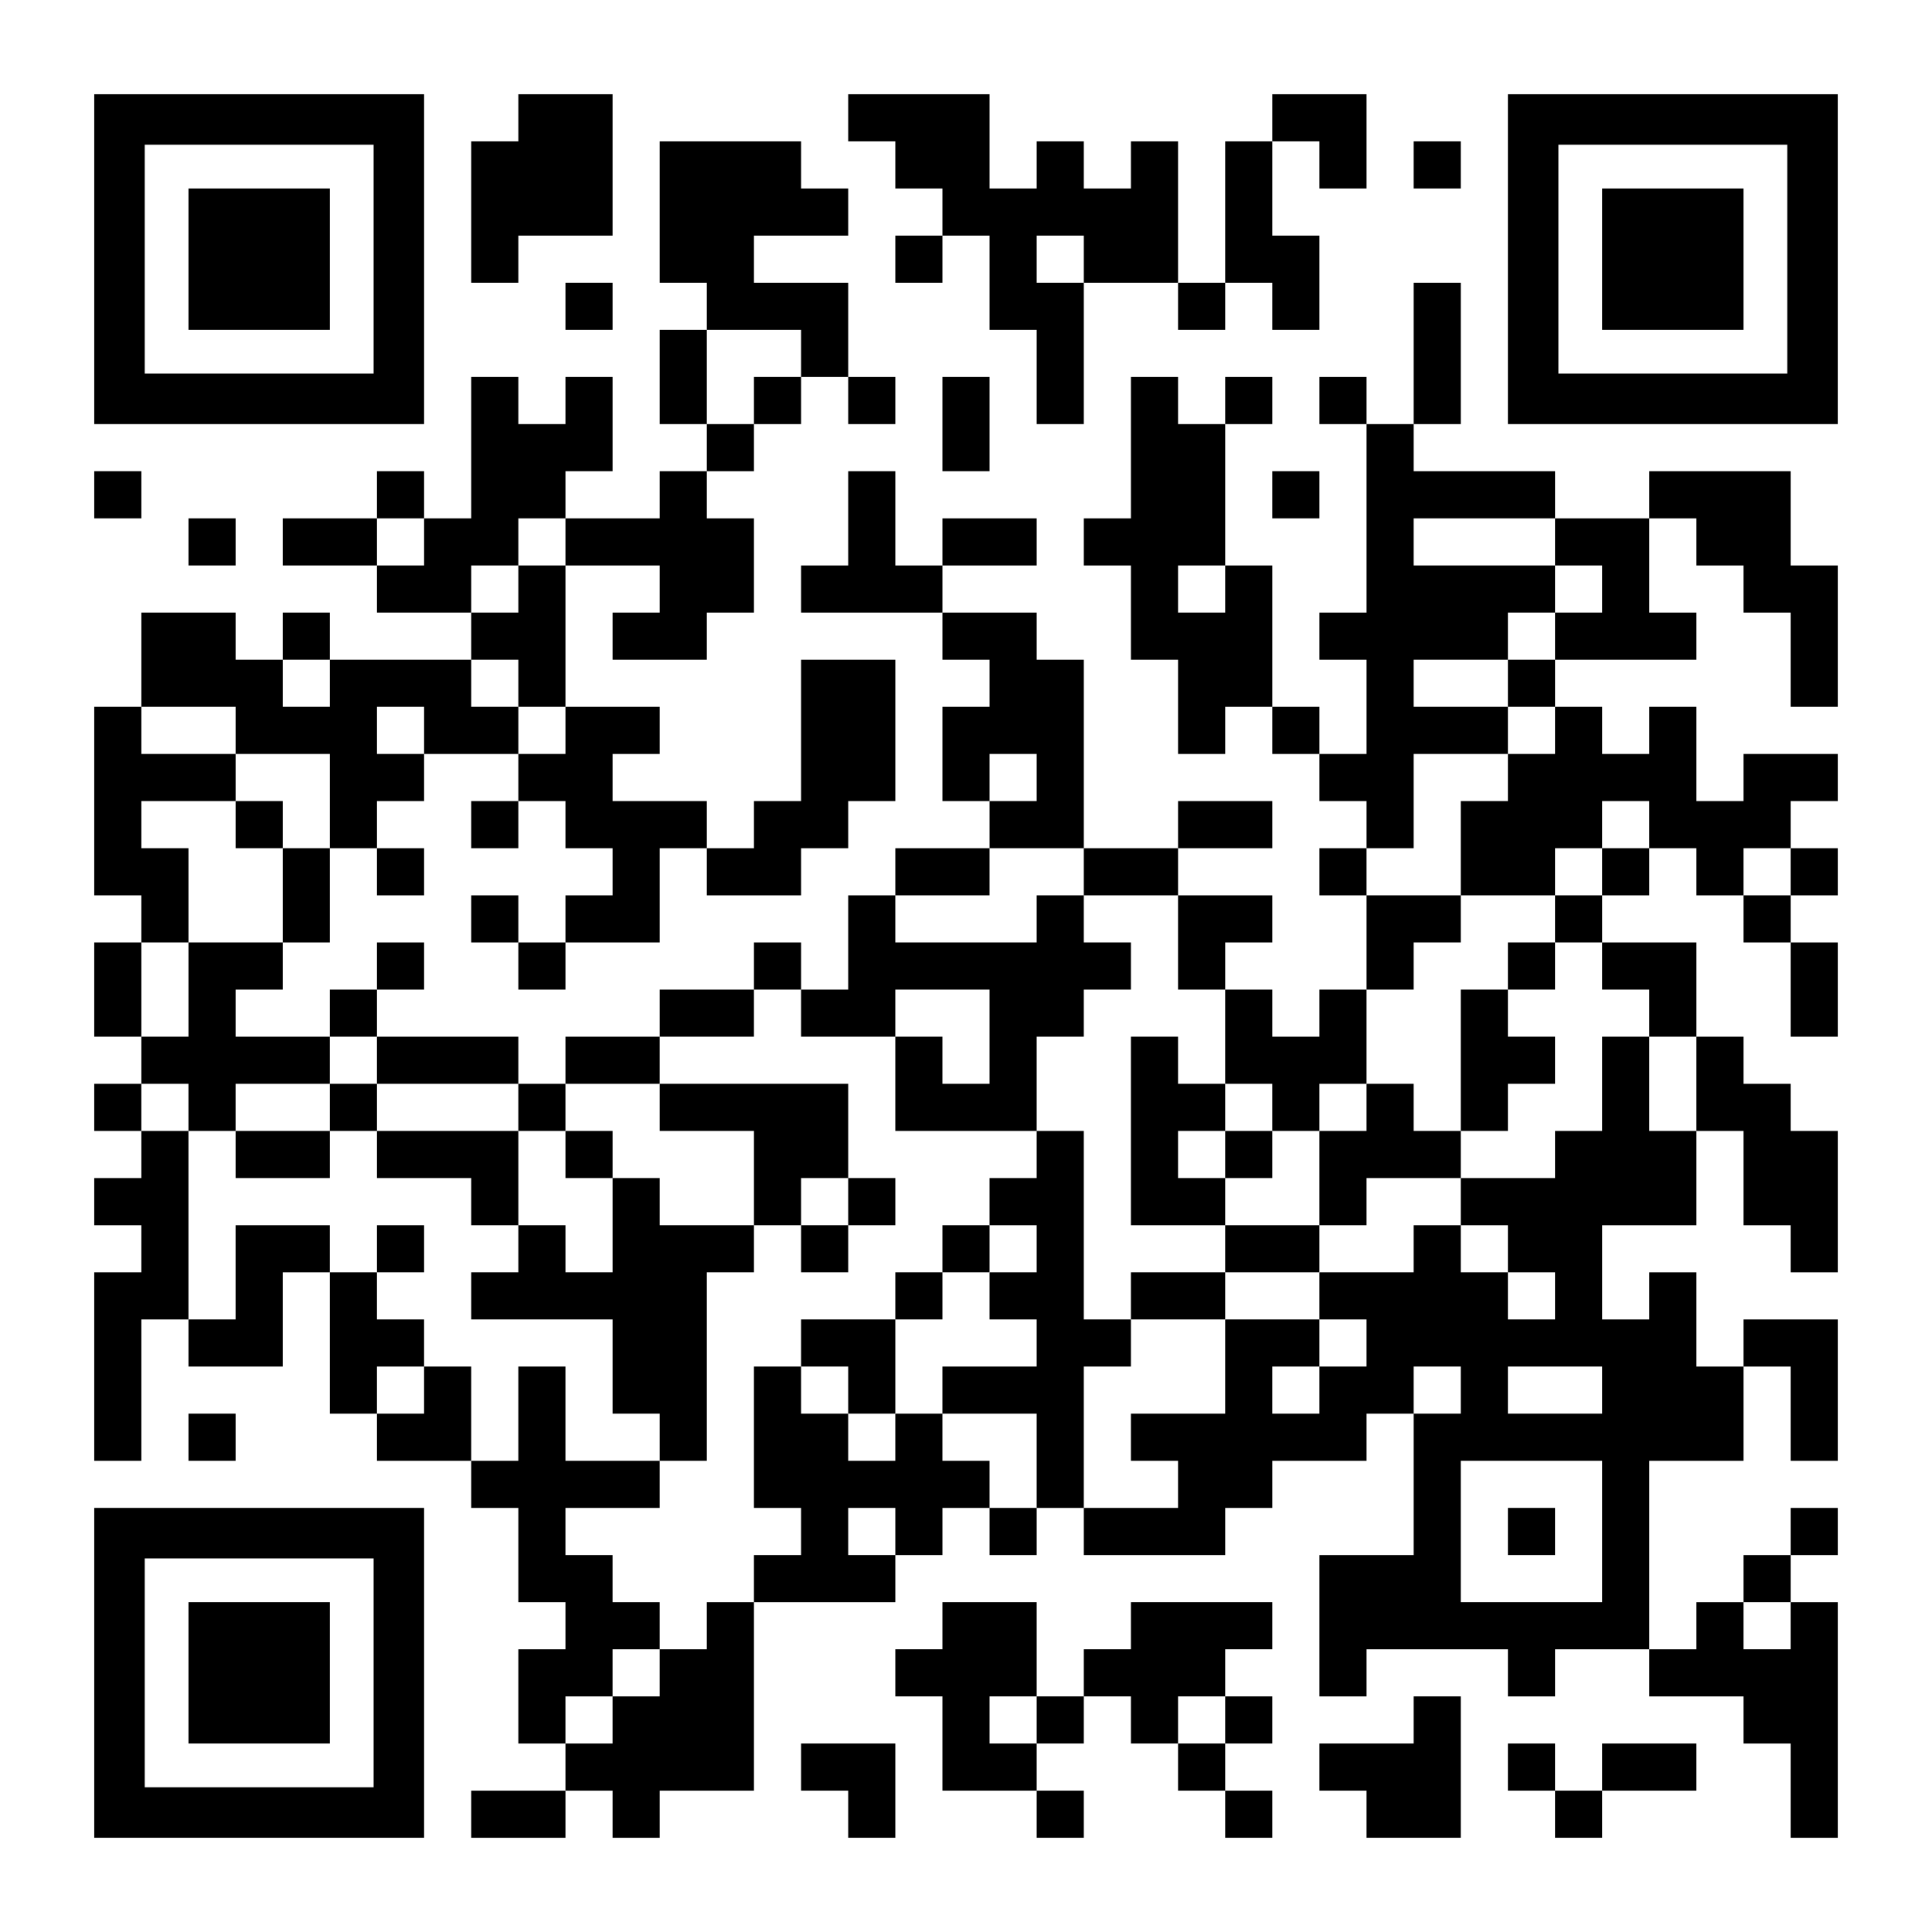 <?xml version="1.0" encoding="UTF-8" standalone="yes"?>
<svg version="1.0" xmlns="http://www.w3.org/2000/svg" width="1148px" height="1148px" viewBox="0 0 1148 1148" preserveAspectRatio="xMidYMid meet">
  <g transform="translate(0,1148) scale(0.1,-0.1)" fill="#000000" stroke="none">
    <path d="M560 9940 l0 -980 980 0 980 0 0 980 0 980 -980 0 -980 0 0 -980z
m1660 0 l0 -680 -680 0 -680 0 0 680 0 680 680 0 680 0 0 -680z"/>
    <path d="M1120 9940 l0 -420 420 0 420 0 0 420 0 420 -420 0 -420 0 0 -420z"/>
    <path d="M3080 10780 l0 -140 -140 0 -140 0 0 -420 0 -420 140 0 140 0 0 140
0 140 280 0 280 0 0 420 0 420 -280 0 -280 0 0 -140z"/>
    <path d="M5040 10780 l0 -140 140 0 140 0 0 -140 0 -140 140 0 140 0 0 -140 0
-140 -140 0 -140 0 0 -140 0 -140 140 0 140 0 0 140 0 140 140 0 140 0 0 -280
0 -280 140 0 140 0 0 -280 0 -280 140 0 140 0 0 420 0 420 280 0 280 0 0 -140
0 -140 140 0 140 0 0 140 0 140 140 0 140 0 0 -140 0 -140 140 0 140 0 0 280
0 280 -140 0 -140 0 0 280 0 280 140 0 140 0 0 -140 0 -140 140 0 140 0 0 280
0 280 -280 0 -280 0 0 -140 0 -140 -140 0 -140 0 0 -420 0 -420 -140 0 -140 0
0 420 0 420 -140 0 -140 0 0 -140 0 -140 -140 0 -140 0 0 140 0 140 -140 0
-140 0 0 -140 0 -140 -140 0 -140 0 0 280 0 280 -420 0 -420 0 0 -140z m1400
-840 l0 -140 -140 0 -140 0 0 140 0 140 140 0 140 0 0 -140z"/>
    <path d="M8960 9940 l0 -980 980 0 980 0 0 980 0 980 -980 0 -980 0 0 -980z
m1660 0 l0 -680 -680 0 -680 0 0 680 0 680 680 0 680 0 0 -680z"/>
    <path d="M9520 9940 l0 -420 420 0 420 0 0 420 0 420 -420 0 -420 0 0 -420z"/>
    <path d="M3920 10220 l0 -420 140 0 140 0 0 -140 0 -140 -140 0 -140 0 0 -280
0 -280 140 0 140 0 0 -140 0 -140 -140 0 -140 0 0 -140 0 -140 -280 0 -280 0
0 140 0 140 140 0 140 0 0 280 0 280 -140 0 -140 0 0 -140 0 -140 -140 0 -140
0 0 140 0 140 -140 0 -140 0 0 -420 0 -420 -140 0 -140 0 0 140 0 140 -140 0
-140 0 0 -140 0 -140 -280 0 -280 0 0 -140 0 -140 280 0 280 0 0 -140 0 -140
280 0 280 0 0 -140 0 -140 -420 0 -420 0 0 140 0 140 -140 0 -140 0 0 -140 0
-140 -140 0 -140 0 0 140 0 140 -280 0 -280 0 0 -280 0 -280 -140 0 -140 0 0
-560 0 -560 140 0 140 0 0 -140 0 -140 -140 0 -140 0 0 -280 0 -280 140 0 140
0 0 -140 0 -140 -140 0 -140 0 0 -140 0 -140 140 0 140 0 0 -140 0 -140 -140
0 -140 0 0 -140 0 -140 140 0 140 0 0 -140 0 -140 -140 0 -140 0 0 -560 0
-560 140 0 140 0 0 420 0 420 140 0 140 0 0 -140 0 -140 280 0 280 0 0 280 0
280 140 0 140 0 0 -420 0 -420 140 0 140 0 0 -140 0 -140 280 0 280 0 0 -140
0 -140 140 0 140 0 0 -280 0 -280 140 0 140 0 0 -140 0 -140 -140 0 -140 0 0
-280 0 -280 140 0 140 0 0 -140 0 -140 -280 0 -280 0 0 -140 0 -140 280 0 280
0 0 140 0 140 140 0 140 0 0 -140 0 -140 140 0 140 0 0 140 0 140 280 0 280 0
0 560 0 560 420 0 420 0 0 140 0 140 140 0 140 0 0 140 0 140 140 0 140 0 0
-140 0 -140 140 0 140 0 0 140 0 140 140 0 140 0 0 -140 0 -140 420 0 420 0 0
140 0 140 140 0 140 0 0 140 0 140 280 0 280 0 0 140 0 140 140 0 140 0 0
-420 0 -420 -280 0 -280 0 0 -420 0 -420 140 0 140 0 0 140 0 140 420 0 420 0
0 -140 0 -140 140 0 140 0 0 140 0 140 280 0 280 0 0 -140 0 -140 280 0 280 0
0 -140 0 -140 140 0 140 0 0 -280 0 -280 140 0 140 0 0 700 0 700 -140 0 -140
0 0 140 0 140 140 0 140 0 0 140 0 140 -140 0 -140 0 0 -140 0 -140 -140 0
-140 0 0 -140 0 -140 -140 0 -140 0 0 -140 0 -140 -140 0 -140 0 0 560 0 560
280 0 280 0 0 280 0 280 140 0 140 0 0 -280 0 -280 140 0 140 0 0 420 0 420
-280 0 -280 0 0 -140 0 -140 -140 0 -140 0 0 280 0 280 -140 0 -140 0 0 -140
0 -140 -140 0 -140 0 0 280 0 280 280 0 280 0 0 280 0 280 140 0 140 0 0 -280
0 -280 140 0 140 0 0 -140 0 -140 140 0 140 0 0 420 0 420 -140 0 -140 0 0
140 0 140 -140 0 -140 0 0 140 0 140 -140 0 -140 0 0 280 0 280 -280 0 -280 0
0 140 0 140 140 0 140 0 0 140 0 140 140 0 140 0 0 -140 0 -140 140 0 140 0 0
-140 0 -140 140 0 140 0 0 -280 0 -280 140 0 140 0 0 280 0 280 -140 0 -140 0
0 140 0 140 140 0 140 0 0 140 0 140 -140 0 -140 0 0 140 0 140 140 0 140 0 0
140 0 140 -280 0 -280 0 0 -140 0 -140 -140 0 -140 0 0 280 0 280 -140 0 -140
0 0 -140 0 -140 -140 0 -140 0 0 140 0 140 -140 0 -140 0 0 140 0 140 420 0
420 0 0 140 0 140 -140 0 -140 0 0 280 0 280 140 0 140 0 0 -140 0 -140 140 0
140 0 0 -140 0 -140 140 0 140 0 0 -280 0 -280 140 0 140 0 0 420 0 420 -140
0 -140 0 0 280 0 280 -420 0 -420 0 0 -140 0 -140 -280 0 -280 0 0 140 0 140
-420 0 -420 0 0 140 0 140 140 0 140 0 0 420 0 420 -140 0 -140 0 0 -420 0
-420 -140 0 -140 0 0 140 0 140 -140 0 -140 0 0 -140 0 -140 140 0 140 0 0
-560 0 -560 -140 0 -140 0 0 -140 0 -140 140 0 140 0 0 -280 0 -280 -140 0
-140 0 0 140 0 140 -140 0 -140 0 0 420 0 420 -140 0 -140 0 0 420 0 420 140
0 140 0 0 140 0 140 -140 0 -140 0 0 -140 0 -140 -140 0 -140 0 0 140 0 140
-140 0 -140 0 0 -420 0 -420 -140 0 -140 0 0 -140 0 -140 140 0 140 0 0 -280
0 -280 140 0 140 0 0 -280 0 -280 140 0 140 0 0 140 0 140 140 0 140 0 0 -140
0 -140 140 0 140 0 0 -140 0 -140 140 0 140 0 0 -140 0 -140 -140 0 -140 0 0
-140 0 -140 140 0 140 0 0 -280 0 -280 -140 0 -140 0 0 -140 0 -140 -140 0
-140 0 0 140 0 140 -140 0 -140 0 0 140 0 140 140 0 140 0 0 140 0 140 -280 0
-280 0 0 140 0 140 280 0 280 0 0 140 0 140 -280 0 -280 0 0 -140 0 -140 -280
0 -280 0 0 560 0 560 -140 0 -140 0 0 140 0 140 -280 0 -280 0 0 140 0 140
280 0 280 0 0 140 0 140 -280 0 -280 0 0 -140 0 -140 -140 0 -140 0 0 280 0
280 -140 0 -140 0 0 -280 0 -280 -140 0 -140 0 0 -140 0 -140 420 0 420 0 0
-140 0 -140 140 0 140 0 0 -140 0 -140 -140 0 -140 0 0 -280 0 -280 140 0 140
0 0 -140 0 -140 -280 0 -280 0 0 -140 0 -140 -140 0 -140 0 0 -280 0 -280
-140 0 -140 0 0 140 0 140 -140 0 -140 0 0 -140 0 -140 -280 0 -280 0 0 -140
0 -140 -280 0 -280 0 0 -140 0 -140 -140 0 -140 0 0 140 0 140 -420 0 -420 0
0 140 0 140 140 0 140 0 0 140 0 140 -140 0 -140 0 0 -140 0 -140 -140 0 -140
0 0 -140 0 -140 -280 0 -280 0 0 140 0 140 140 0 140 0 0 140 0 140 140 0 140
0 0 280 0 280 140 0 140 0 0 -140 0 -140 140 0 140 0 0 140 0 140 -140 0 -140
0 0 140 0 140 140 0 140 0 0 140 0 140 280 0 280 0 0 -140 0 -140 -140 0 -140
0 0 -140 0 -140 140 0 140 0 0 140 0 140 140 0 140 0 0 -140 0 -140 140 0 140
0 0 -140 0 -140 -140 0 -140 0 0 -140 0 -140 -140 0 -140 0 0 140 0 140 -140
0 -140 0 0 -140 0 -140 140 0 140 0 0 -140 0 -140 140 0 140 0 0 140 0 140
280 0 280 0 0 280 0 280 140 0 140 0 0 -140 0 -140 280 0 280 0 0 140 0 140
140 0 140 0 0 140 0 140 140 0 140 0 0 420 0 420 -280 0 -280 0 0 -420 0 -420
-140 0 -140 0 0 -140 0 -140 -140 0 -140 0 0 140 0 140 -280 0 -280 0 0 140 0
140 140 0 140 0 0 140 0 140 -280 0 -280 0 0 420 0 420 280 0 280 0 0 -140 0
-140 -140 0 -140 0 0 -140 0 -140 280 0 280 0 0 140 0 140 140 0 140 0 0 280
0 280 -140 0 -140 0 0 140 0 140 140 0 140 0 0 140 0 140 140 0 140 0 0 140 0
140 140 0 140 0 0 -140 0 -140 140 0 140 0 0 140 0 140 -140 0 -140 0 0 280 0
280 -280 0 -280 0 0 140 0 140 280 0 280 0 0 140 0 140 -140 0 -140 0 0 140 0
140 -420 0 -420 0 0 -420z m840 -840 l0 -140 -140 0 -140 0 0 -140 0 -140
-140 0 -140 0 0 280 0 280 280 0 280 0 0 -140z m-2240 -1120 l0 -140 -140 0
-140 0 0 140 0 140 140 0 140 0 0 -140z m840 0 l0 -140 -140 0 -140 0 0 -140
0 -140 -140 0 -140 0 0 140 0 140 140 0 140 0 0 140 0 140 140 0 140 0 0 -140z
m5880 0 l0 -140 140 0 140 0 0 -140 0 -140 -140 0 -140 0 0 -140 0 -140 -140
0 -140 0 0 -140 0 -140 140 0 140 0 0 -140 0 -140 -140 0 -140 0 0 -140 0
-140 -140 0 -140 0 0 -280 0 -280 280 0 280 0 0 140 0 140 140 0 140 0 0 140
0 140 140 0 140 0 0 -140 0 -140 -140 0 -140 0 0 -140 0 -140 -140 0 -140 0 0
-140 0 -140 140 0 140 0 0 -140 0 -140 140 0 140 0 0 -140 0 -140 140 0 140 0
0 -280 0 -280 -140 0 -140 0 0 280 0 280 -140 0 -140 0 0 -280 0 -280 -140 0
-140 0 0 -140 0 -140 -280 0 -280 0 0 -140 0 -140 140 0 140 0 0 -140 0 -140
140 0 140 0 0 -140 0 -140 -140 0 -140 0 0 140 0 140 -140 0 -140 0 0 140 0
140 -140 0 -140 0 0 -140 0 -140 -280 0 -280 0 0 -140 0 -140 140 0 140 0 0
-140 0 -140 -140 0 -140 0 0 -140 0 -140 -140 0 -140 0 0 140 0 140 140 0 140
0 0 140 0 140 -280 0 -280 0 0 -280 0 -280 -280 0 -280 0 0 -140 0 -140 140 0
140 0 0 -140 0 -140 -280 0 -280 0 0 420 0 420 140 0 140 0 0 140 0 140 -140
0 -140 0 0 560 0 560 -140 0 -140 0 0 -140 0 -140 -140 0 -140 0 0 -140 0
-140 140 0 140 0 0 -140 0 -140 -140 0 -140 0 0 -140 0 -140 140 0 140 0 0
-140 0 -140 -280 0 -280 0 0 -140 0 -140 280 0 280 0 0 -280 0 -280 -140 0
-140 0 0 140 0 140 -140 0 -140 0 0 140 0 140 -140 0 -140 0 0 -140 0 -140
-140 0 -140 0 0 140 0 140 -140 0 -140 0 0 140 0 140 -140 0 -140 0 0 -420 0
-420 140 0 140 0 0 -140 0 -140 -140 0 -140 0 0 -140 0 -140 -140 0 -140 0 0
-140 0 -140 -140 0 -140 0 0 -140 0 -140 -140 0 -140 0 0 -140 0 -140 -140 0
-140 0 0 140 0 140 140 0 140 0 0 140 0 140 140 0 140 0 0 140 0 140 -140 0
-140 0 0 140 0 140 -140 0 -140 0 0 140 0 140 280 0 280 0 0 140 0 140 -280 0
-280 0 0 280 0 280 -140 0 -140 0 0 -280 0 -280 -140 0 -140 0 0 280 0 280
-140 0 -140 0 0 -140 0 -140 -140 0 -140 0 0 140 0 140 140 0 140 0 0 140 0
140 -140 0 -140 0 0 140 0 140 -140 0 -140 0 0 140 0 140 -280 0 -280 0 0
-280 0 -280 -140 0 -140 0 0 560 0 560 -140 0 -140 0 0 140 0 140 140 0 140 0
0 -140 0 -140 140 0 140 0 0 140 0 140 280 0 280 0 0 140 0 140 140 0 140 0 0
-140 0 -140 420 0 420 0 0 -140 0 -140 140 0 140 0 0 140 0 140 280 0 280 0 0
140 0 140 280 0 280 0 0 140 0 140 140 0 140 0 0 -140 0 -140 280 0 280 0 0
140 0 140 280 0 280 0 0 -280 0 -280 -140 0 -140 0 0 140 0 140 -140 0 -140 0
0 -280 0 -280 420 0 420 0 0 280 0 280 140 0 140 0 0 140 0 140 140 0 140 0 0
140 0 140 -140 0 -140 0 0 140 0 140 -140 0 -140 0 0 -140 0 -140 -420 0 -420
0 0 140 0 140 280 0 280 0 0 140 0 140 280 0 280 0 0 -140 0 -140 280 0 280 0
0 -280 0 -280 140 0 140 0 0 -280 0 -280 140 0 140 0 0 -140 0 -140 140 0 140
0 0 140 0 140 140 0 140 0 0 280 0 280 140 0 140 0 0 140 0 140 140 0 140 0 0
140 0 140 -280 0 -280 0 0 140 0 140 140 0 140 0 0 280 0 280 280 0 280 0 0
140 0 140 -280 0 -280 0 0 140 0 140 280 0 280 0 0 140 0 140 140 0 140 0 0
140 0 140 -420 0 -420 0 0 140 0 140 420 0 420 0 0 -140z m-1960 -280 l0 -140
-140 0 -140 0 0 140 0 140 140 0 140 0 0 -140z m-5320 -560 l0 -140 -140 0
-140 0 0 140 0 140 140 0 140 0 0 -140z m1120 0 l0 -140 140 0 140 0 0 -140 0
-140 -140 0 -140 0 0 140 0 140 -140 0 -140 0 0 140 0 140 140 0 140 0 0 -140z
m-1680 -280 l0 -140 280 0 280 0 0 -280 0 -280 -140 0 -140 0 0 -280 0 -280
-280 0 -280 0 0 -280 0 -280 -140 0 -140 0 0 280 0 280 140 0 140 0 0 280 0
280 -140 0 -140 0 0 140 0 140 280 0 280 0 0 140 0 140 -280 0 -280 0 0 140 0
140 280 0 280 0 0 -140z m1120 0 l0 -140 -140 0 -140 0 0 140 0 140 140 0 140
0 0 -140z m3640 -280 l0 -140 -140 0 -140 0 0 140 0 140 140 0 140 0 0 -140z
m4480 -560 l0 -140 -140 0 -140 0 0 140 0 140 140 0 140 0 0 -140z m-1960
-3080 l0 -140 -140 0 -140 0 0 140 0 140 140 0 140 0 0 -140z m840 0 l0 -140
-280 0 -280 0 0 140 0 140 280 0 280 0 0 -140z m0 -840 l0 -420 -420 0 -420 0
0 420 0 420 420 0 420 0 0 -420z m-4200 0 l0 -140 -140 0 -140 0 0 140 0 140
140 0 140 0 0 -140z m5320 -560 l0 -140 -140 0 -140 0 0 140 0 140 140 0 140
0 0 -140z"/>
    <path d="M8960 5740 l0 -140 -140 0 -140 0 0 -420 0 -420 -140 0 -140 0 0 140
0 140 -140 0 -140 0 0 -140 0 -140 -140 0 -140 0 0 -280 0 -280 -280 0 -280 0
0 140 0 140 140 0 140 0 0 140 0 140 -140 0 -140 0 0 140 0 140 -140 0 -140 0
0 140 0 140 -140 0 -140 0 0 -560 0 -560 280 0 280 0 0 -140 0 -140 -280 0
-280 0 0 -140 0 -140 280 0 280 0 0 140 0 140 280 0 280 0 0 140 0 140 140 0
140 0 0 140 0 140 280 0 280 0 0 140 0 140 140 0 140 0 0 140 0 140 140 0 140
0 0 140 0 140 -140 0 -140 0 0 140 0 140 140 0 140 0 0 140 0 140 -140 0 -140
0 0 -140z m-1680 -1120 l0 -140 -140 0 -140 0 0 140 0 140 140 0 140 0 0 -140z"/>
    <path d="M1960 4900 l0 -140 -280 0 -280 0 0 -140 0 -140 280 0 280 0 0 140 0
140 140 0 140 0 0 -140 0 -140 280 0 280 0 0 -140 0 -140 140 0 140 0 0 -140
0 -140 -140 0 -140 0 0 -140 0 -140 420 0 420 0 0 -280 0 -280 140 0 140 0 0
-140 0 -140 140 0 140 0 0 560 0 560 140 0 140 0 0 140 0 140 140 0 140 0 0
-140 0 -140 140 0 140 0 0 140 0 140 140 0 140 0 0 140 0 140 -140 0 -140 0 0
280 0 280 -560 0 -560 0 0 -140 0 -140 280 0 280 0 0 -280 0 -280 -280 0 -280
0 0 140 0 140 -140 0 -140 0 0 140 0 140 -140 0 -140 0 0 -140 0 -140 140 0
140 0 0 -280 0 -280 -140 0 -140 0 0 140 0 140 -140 0 -140 0 0 280 0 280
-420 0 -420 0 0 140 0 140 -140 0 -140 0 0 -140z m3080 -560 l0 -140 -140 0
-140 0 0 140 0 140 140 0 140 0 0 -140z"/>
    <path d="M2240 4060 l0 -140 140 0 140 0 0 140 0 140 -140 0 -140 0 0 -140z"/>
    <path d="M5600 4060 l0 -140 -140 0 -140 0 0 -140 0 -140 -280 0 -280 0 0
-140 0 -140 140 0 140 0 0 -140 0 -140 140 0 140 0 0 280 0 280 140 0 140 0 0
140 0 140 140 0 140 0 0 140 0 140 -140 0 -140 0 0 -140z"/>
    <path d="M1400 6580 l0 -140 140 0 140 0 0 140 0 140 -140 0 -140 0 0 -140z"/>
    <path d="M8960 2380 l0 -140 140 0 140 0 0 140 0 140 -140 0 -140 0 0 -140z"/>
    <path d="M8400 10500 l0 -140 140 0 140 0 0 140 0 140 -140 0 -140 0 0 -140z"/>
    <path d="M3360 9660 l0 -140 140 0 140 0 0 140 0 140 -140 0 -140 0 0 -140z"/>
    <path d="M5600 8960 l0 -280 140 0 140 0 0 280 0 280 -140 0 -140 0 0 -280z"/>
    <path d="M560 8540 l0 -140 140 0 140 0 0 140 0 140 -140 0 -140 0 0 -140z"/>
    <path d="M7560 8540 l0 -140 140 0 140 0 0 140 0 140 -140 0 -140 0 0 -140z"/>
    <path d="M1120 8260 l0 -140 140 0 140 0 0 140 0 140 -140 0 -140 0 0 -140z"/>
    <path d="M1120 2940 l0 -140 140 0 140 0 0 140 0 140 -140 0 -140 0 0 -140z"/>
    <path d="M560 1540 l0 -980 980 0 980 0 0 980 0 980 -980 0 -980 0 0 -980z
m1660 0 l0 -680 -680 0 -680 0 0 680 0 680 680 0 680 0 0 -680z"/>
    <path d="M1120 1540 l0 -420 420 0 420 0 0 420 0 420 -420 0 -420 0 0 -420z"/>
    <path d="M5600 1820 l0 -140 -140 0 -140 0 0 -140 0 -140 140 0 140 0 0 -280
0 -280 280 0 280 0 0 -140 0 -140 140 0 140 0 0 140 0 140 -140 0 -140 0 0
140 0 140 140 0 140 0 0 140 0 140 140 0 140 0 0 -140 0 -140 140 0 140 0 0
-140 0 -140 140 0 140 0 0 -140 0 -140 140 0 140 0 0 140 0 140 -140 0 -140 0
0 140 0 140 140 0 140 0 0 140 0 140 -140 0 -140 0 0 140 0 140 140 0 140 0 0
140 0 140 -420 0 -420 0 0 -140 0 -140 -140 0 -140 0 0 -140 0 -140 -140 0
-140 0 0 280 0 280 -280 0 -280 0 0 -140z m560 -560 l0 -140 -140 0 -140 0 0
140 0 140 140 0 140 0 0 -140z m1120 0 l0 -140 -140 0 -140 0 0 140 0 140 140
0 140 0 0 -140z"/>
    <path d="M8400 1260 l0 -140 -280 0 -280 0 0 -140 0 -140 140 0 140 0 0 -140
0 -140 280 0 280 0 0 420 0 420 -140 0 -140 0 0 -140z"/>
    <path d="M4760 980 l0 -140 140 0 140 0 0 -140 0 -140 140 0 140 0 0 280 0
280 -280 0 -280 0 0 -140z"/>
    <path d="M8960 980 l0 -140 140 0 140 0 0 -140 0 -140 140 0 140 0 0 140 0
140 280 0 280 0 0 140 0 140 -280 0 -280 0 0 -140 0 -140 -140 0 -140 0 0 140
0 140 -140 0 -140 0 0 -140z"/>
  </g>
</svg>